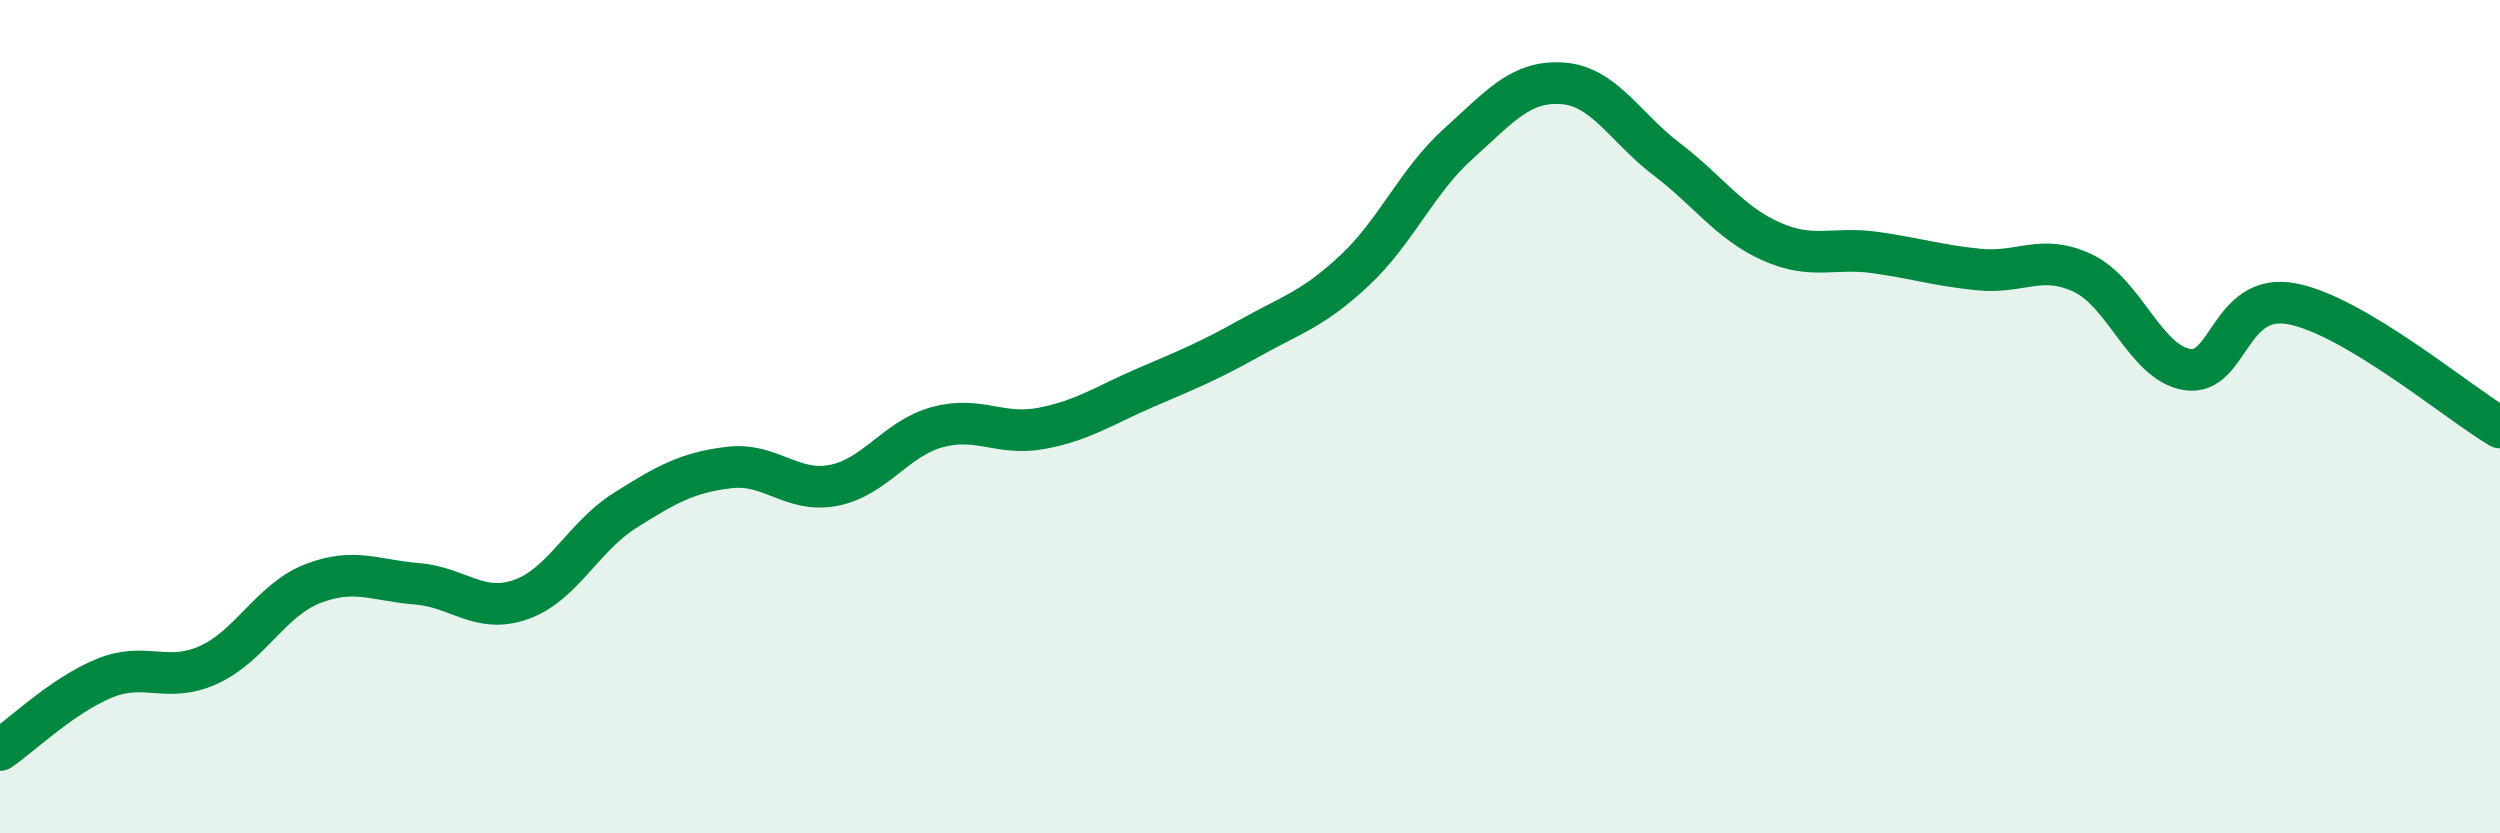 
    <svg width="60" height="20" viewBox="0 0 60 20" xmlns="http://www.w3.org/2000/svg">
      <path
        d="M 0,18 C 0.5,17.66 1.5,16.69 2.5,16.28 C 3.5,15.87 4,16.41 5,15.96 C 6,15.51 6.5,14.4 7.5,14.01 C 8.5,13.62 9,13.93 10,14.01 C 11,14.09 11.5,14.74 12.5,14.39 C 13.5,14.04 14,12.88 15,12.25 C 16,11.62 16.5,11.34 17.5,11.22 C 18.5,11.1 19,11.84 20,11.65 C 21,11.46 21.5,10.52 22.5,10.25 C 23.5,9.98 24,10.47 25,10.28 C 26,10.09 26.5,9.73 27.5,9.3 C 28.5,8.87 29,8.67 30,8.11 C 31,7.55 31.5,7.43 32.5,6.5 C 33.5,5.57 34,4.35 35,3.45 C 36,2.55 36.5,1.93 37.5,2 C 38.5,2.07 39,3.06 40,3.82 C 41,4.58 41.5,5.34 42.5,5.79 C 43.5,6.24 44,5.92 45,6.06 C 46,6.2 46.5,6.37 47.5,6.47 C 48.5,6.57 49,6.08 50,6.56 C 51,7.04 51.5,8.72 52.5,8.87 C 53.5,9.02 53.5,7.01 55,7.29 C 56.5,7.57 59,9.67 60,10.26L60 20L0 20Z"
        fill="#008740"
        opacity="0.1"
        stroke-linecap="round"
        stroke-linejoin="round"
      />
      <path
        d="M 0,18 C 0.5,17.66 1.5,16.69 2.5,16.28 C 3.5,15.87 4,16.41 5,15.96 C 6,15.51 6.5,14.4 7.5,14.01 C 8.5,13.62 9,13.93 10,14.01 C 11,14.09 11.5,14.74 12.5,14.39 C 13.5,14.04 14,12.88 15,12.25 C 16,11.62 16.5,11.34 17.5,11.22 C 18.5,11.1 19,11.84 20,11.65 C 21,11.46 21.5,10.52 22.5,10.25 C 23.5,9.98 24,10.47 25,10.28 C 26,10.09 26.5,9.73 27.5,9.3 C 28.5,8.87 29,8.67 30,8.11 C 31,7.55 31.5,7.43 32.5,6.5 C 33.5,5.57 34,4.35 35,3.45 C 36,2.55 36.5,1.93 37.5,2 C 38.5,2.07 39,3.06 40,3.82 C 41,4.58 41.5,5.34 42.5,5.79 C 43.5,6.24 44,5.92 45,6.06 C 46,6.2 46.5,6.37 47.5,6.47 C 48.5,6.57 49,6.08 50,6.56 C 51,7.04 51.5,8.72 52.5,8.87 C 53.5,9.02 53.5,7.01 55,7.29 C 56.5,7.57 59,9.67 60,10.26"
        stroke="#008740"
        stroke-width="1"
        fill="none"
        stroke-linecap="round"
        stroke-linejoin="round"
      />
    </svg>
  